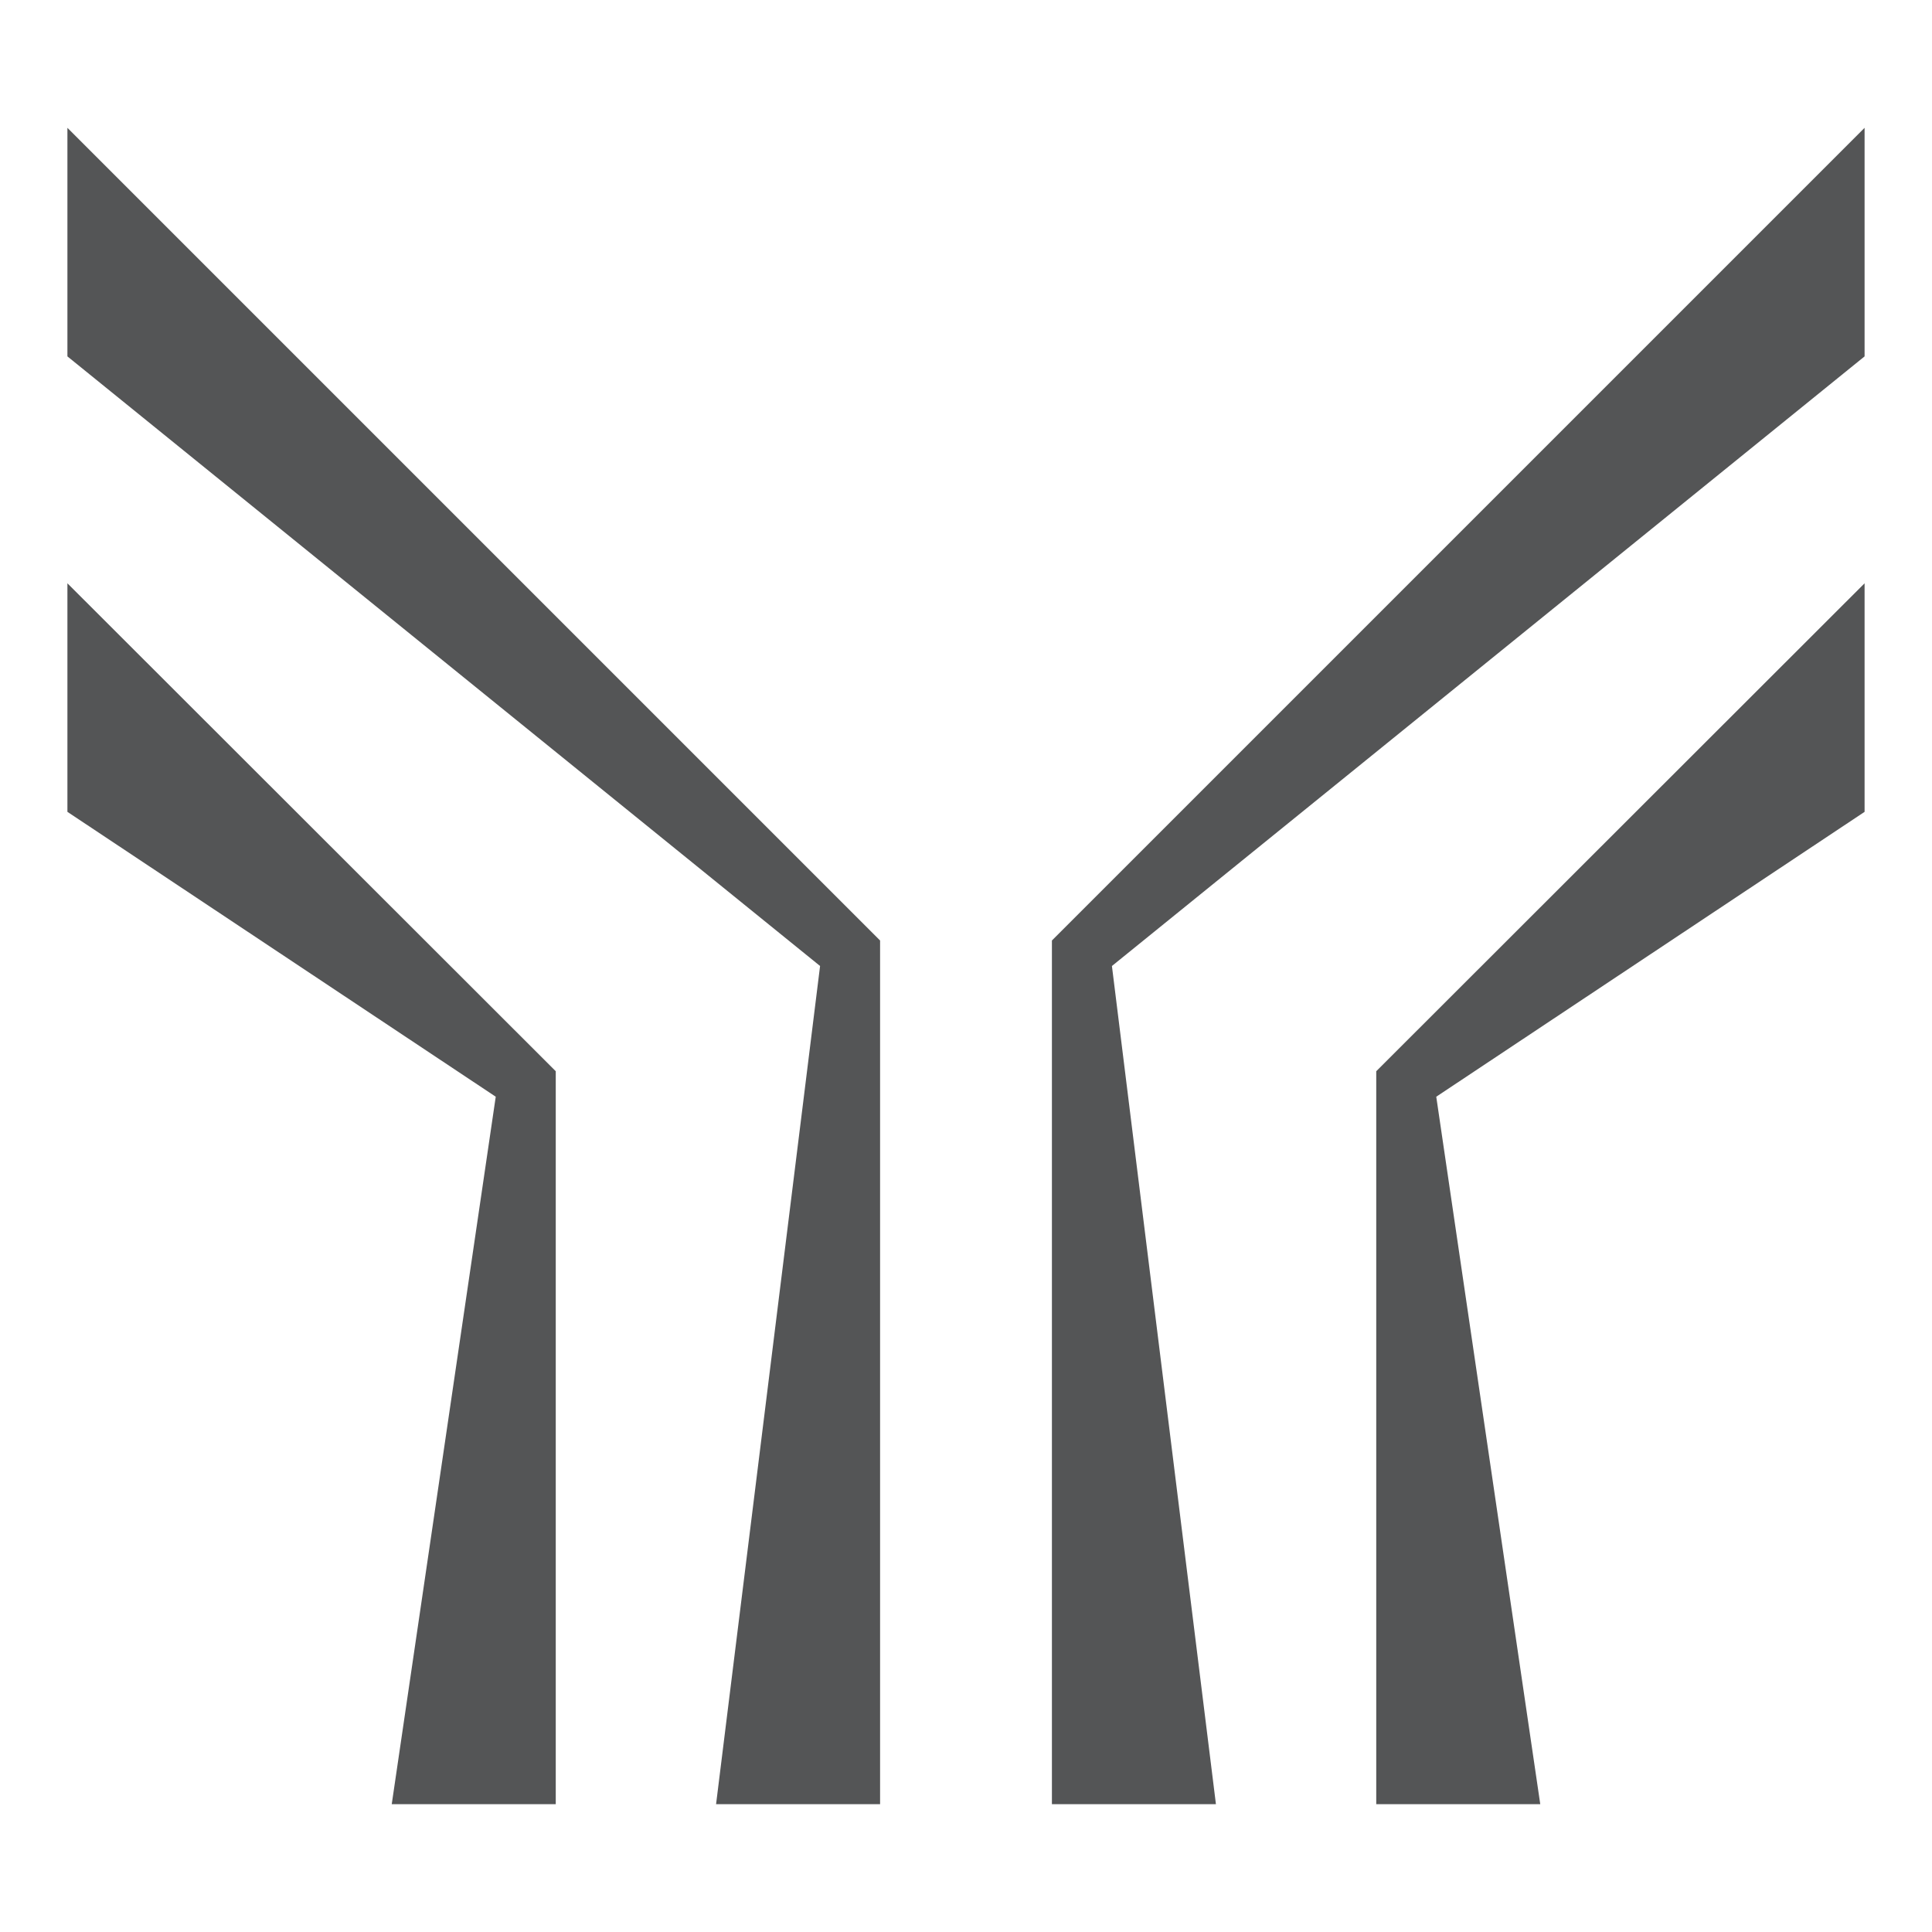 <svg id="Layer_1" data-name="Layer 1" xmlns="http://www.w3.org/2000/svg" width="47" height="47" viewBox="0 0 47 47"><defs><style>.cls-1{fill:#545556;}</style></defs><polygon class="cls-1" points="21.41 22.88 1.64 3.11 1.64 8.67 19.95 23.5 17.42 43.89 21.41 43.89 21.41 22.88"/><polygon class="cls-1" points="13.52 26.06 1.64 14.19 1.64 19.75 12.06 26.68 9.53 43.89 13.52 43.89 13.52 26.06"/><polygon class="cls-1" points="25.59 22.88 45.36 3.11 45.36 8.67 27.05 23.5 29.58 43.89 25.59 43.89 25.59 22.88"/><polygon class="cls-1" points="33.48 26.06 45.36 14.19 45.36 19.75 34.94 26.68 37.47 43.89 33.48 43.89 33.48 26.06"/></svg>